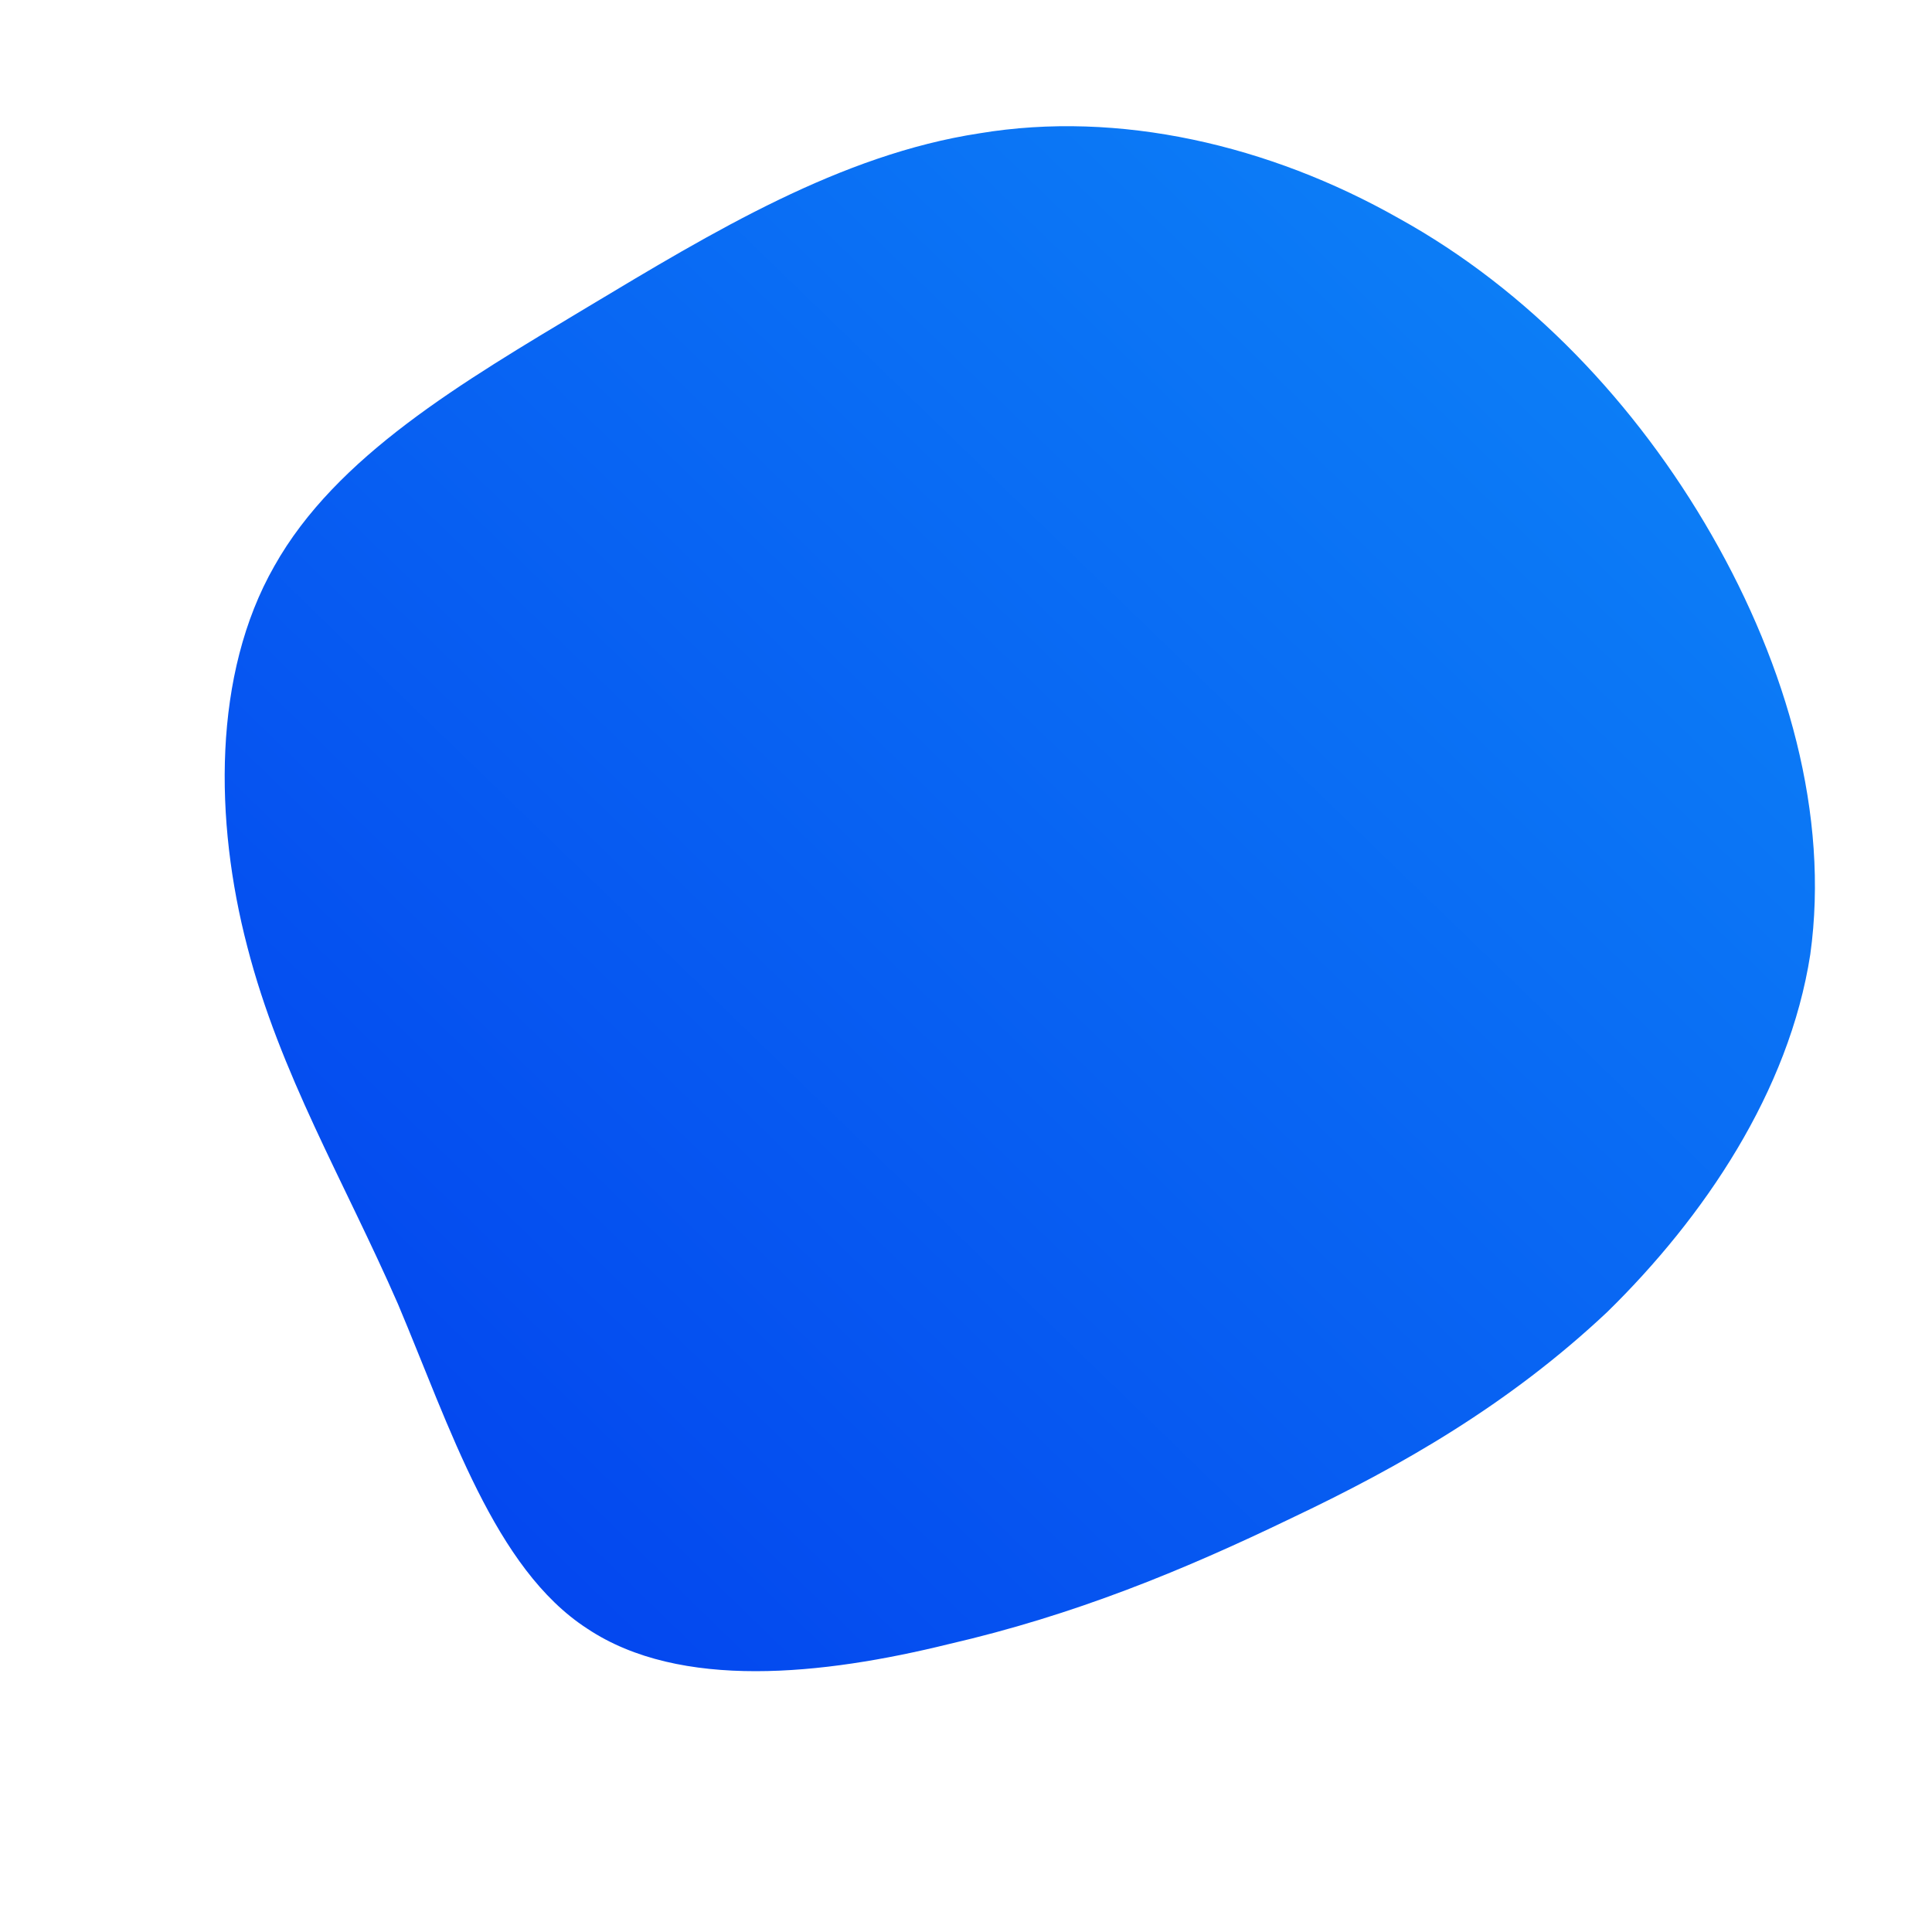 <!--?xml version="1.0" standalone="no"?-->
              <svg id="sw-js-blob-svg" viewBox="0 0 100 100" xmlns="http://www.w3.org/2000/svg" version="1.1">
                    <defs> 
                        <linearGradient id="sw-gradient" x1="0" x2="1" y1="1" y2="0">
                            <stop id="stop1" stop-color="rgba(2, 61, 237, 1)" offset="0%"></stop>
                            <stop id="stop2" stop-color="rgba(14, 137, 248, 1)" offset="100%"></stop>
                        </linearGradient>
                    </defs>
                <path fill="url(#sw-gradient)" d="M22.4,-38.7C29.1,-35,34.7,-29.1,38.6,-22.3C42.5,-15.5,44.7,-7.8,43.7,-0.6C42.6,6.5,38.2,13,33.2,17.9C28.1,22.7,22.5,25.9,16.8,28.6C11.2,31.3,5.6,33.6,-0.9,35.1C-7.4,36.7,-14.8,37.5,-19.6,34.3C-24.4,31.2,-26.7,23.9,-29.4,17.5C-32.2,11.1,-35.5,5.6,-37.2,-1C-38.9,-7.5,-39,-15.1,-35.8,-20.7C-32.6,-26.4,-26.1,-30.2,-19.6,-34.1C-13.1,-38,-6.5,-42,0.7,-43.1C7.9,-44.3,15.7,-42.5,22.4,-38.7Z" width="100%" height="100%" transform="translate(50 50)" stroke-width="0" style="transition: all 0.3s ease 0s;"></path>
              </svg>